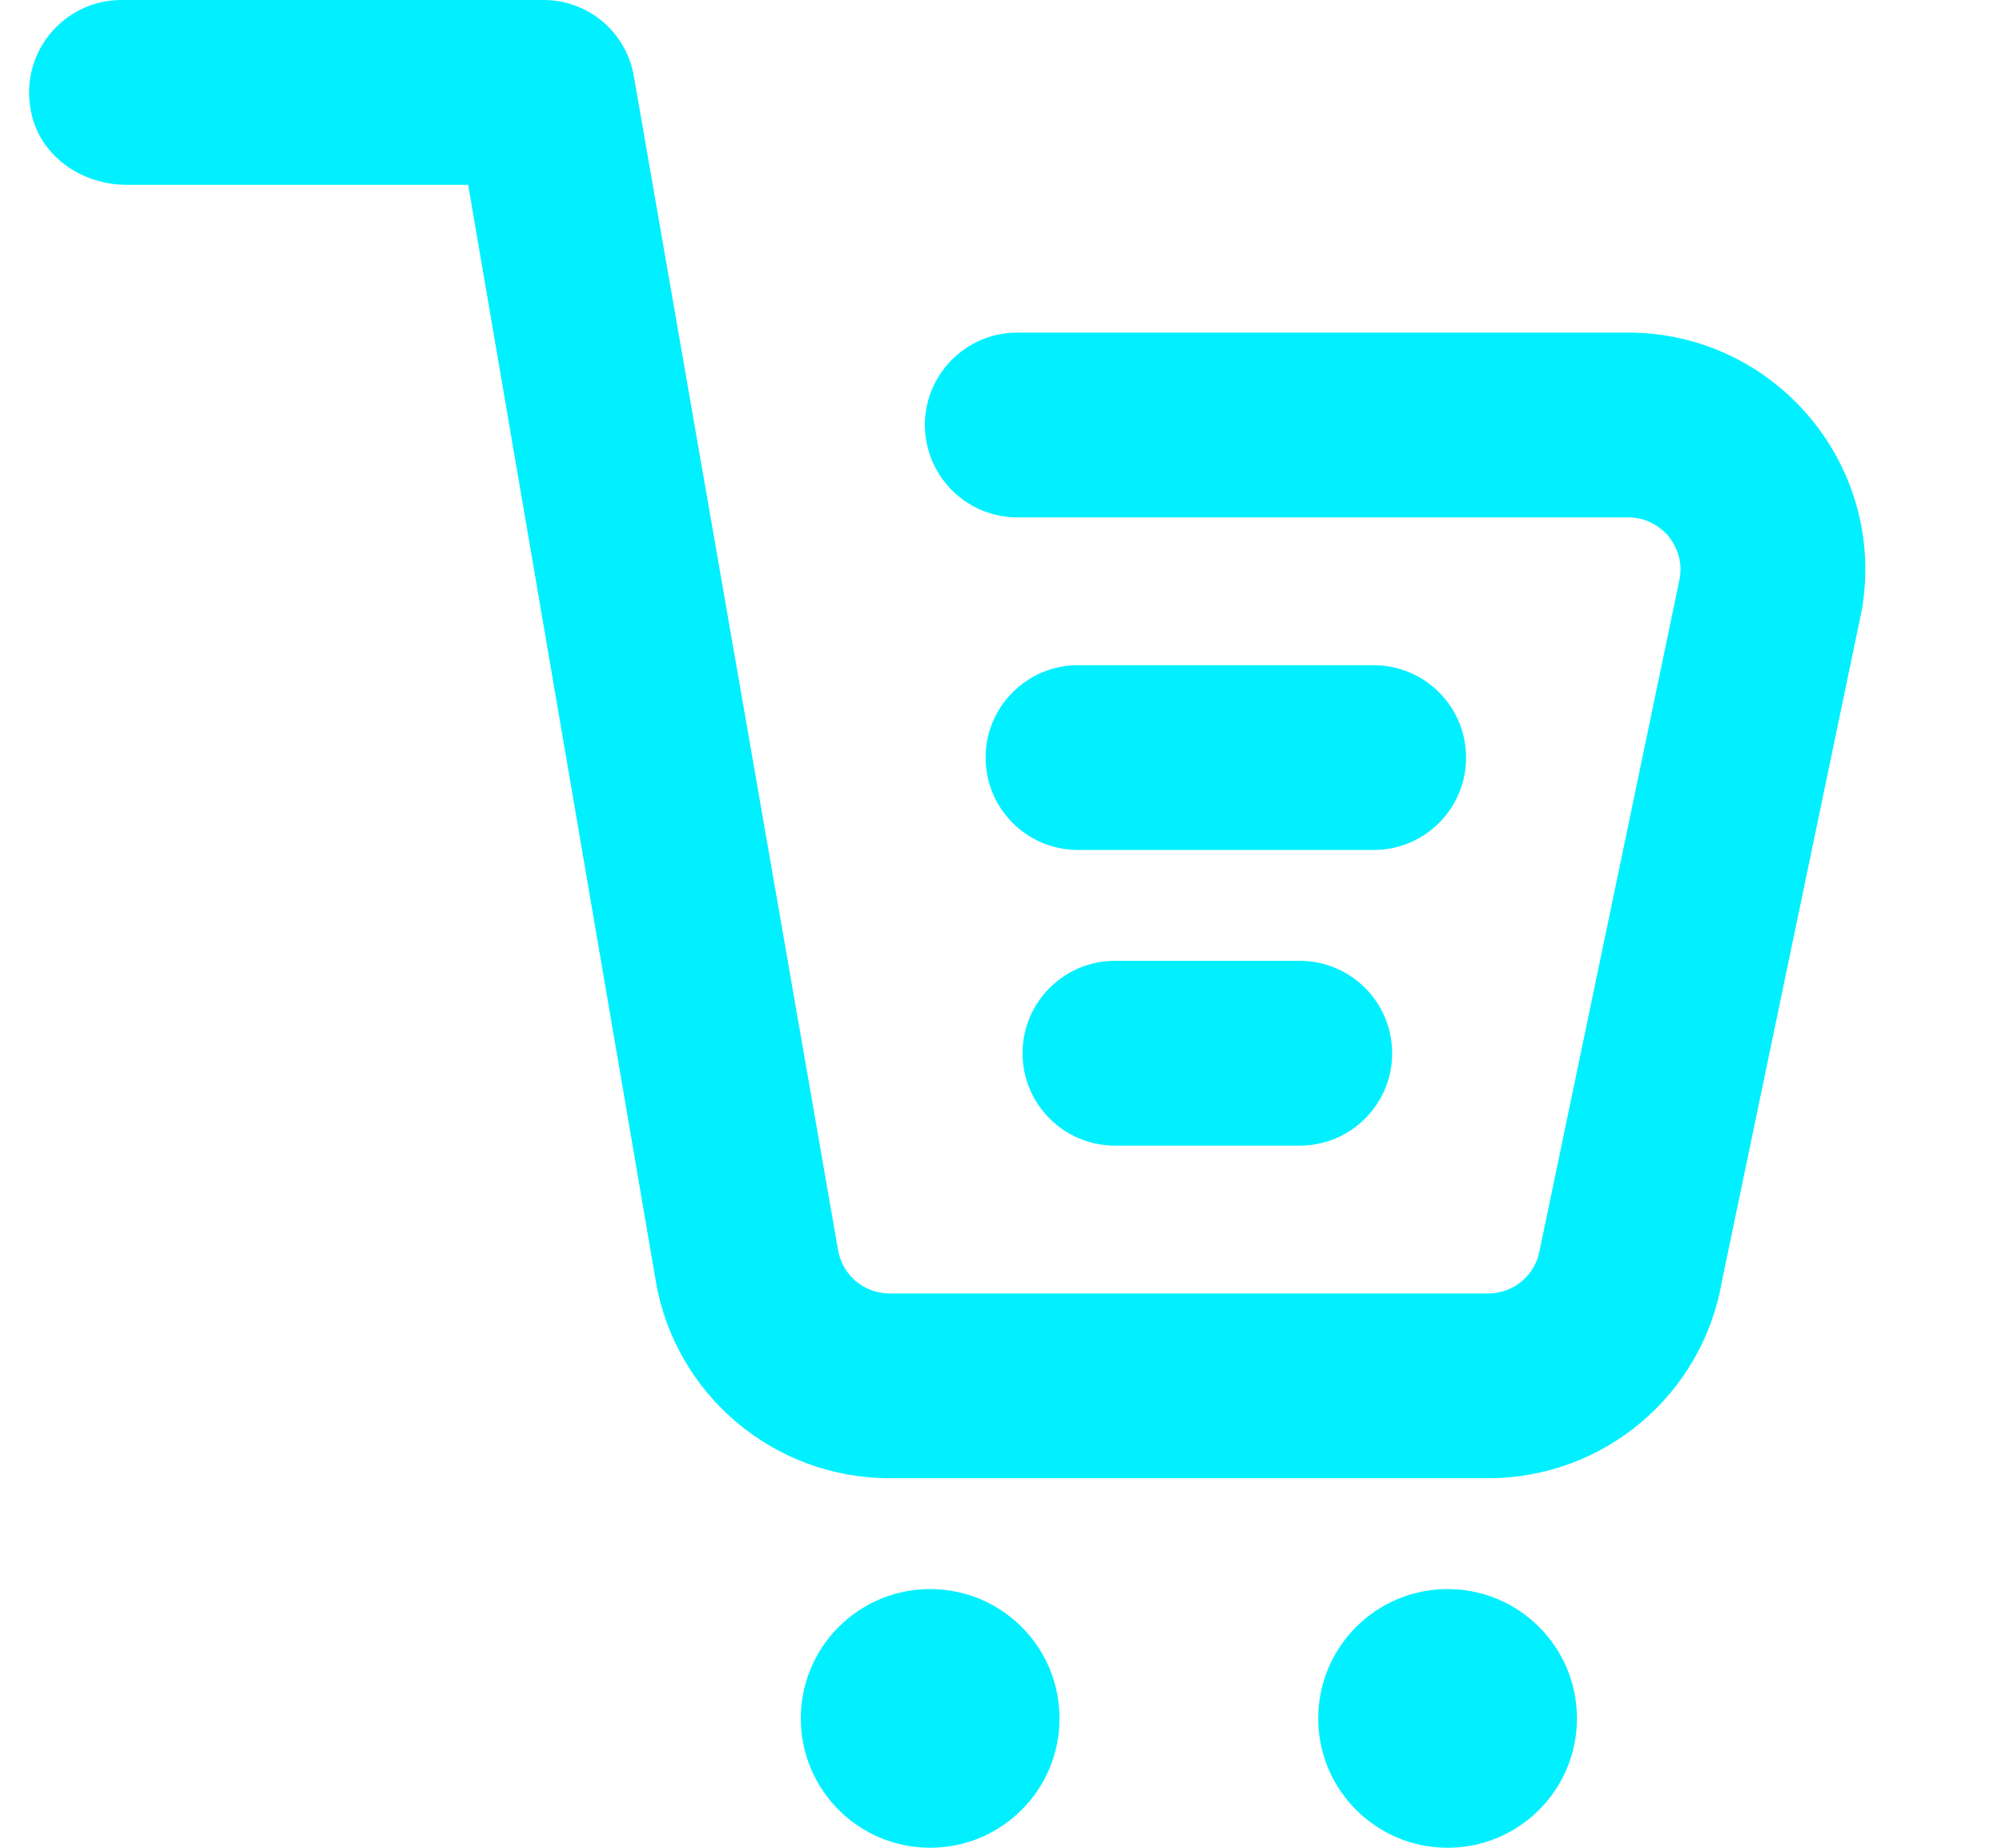 <svg width="13" height="12" viewBox="0 0 13 12" fill="none" xmlns="http://www.w3.org/2000/svg">
<g clip-path="url(#clip0_241_1161)">
<path fill-rule="evenodd" clip-rule="evenodd" d="M10.571 2.16H6.606C6.233 2.16 5.95 2.497 6.015 2.864C6.066 3.151 6.315 3.36 6.606 3.36H10.571C10.71 3.36 10.794 3.437 10.833 3.48C10.869 3.526 10.931 3.622 10.907 3.758L9.998 8.119C9.969 8.282 9.83 8.4 9.664 8.4H5.776C5.61 8.4 5.471 8.282 5.442 8.119L4.115 0.49C4.064 0.206 3.818 0 3.53 0H0.789C0.409 0 0.111 0.354 0.207 0.75C0.273 1.022 0.538 1.2 0.818 1.2H3.04L4.259 8.323C4.386 9.06 5.027 9.6 5.776 9.6H9.664C10.413 9.6 11.054 9.06 11.181 8.322L12.09 3.96C12.251 3.019 11.526 2.16 10.571 2.16Z" fill="#00F0FF"/>
<path fill-rule="evenodd" clip-rule="evenodd" d="M8.92 5.52C9.251 5.52 9.52 5.252 9.52 4.92C9.52 4.589 9.251 4.32 8.92 4.32H7C6.669 4.32 6.4 4.589 6.4 4.92C6.4 5.252 6.669 5.52 7 5.52H8.92Z" fill="#00F0FF"/>
<path fill-rule="evenodd" clip-rule="evenodd" d="M6.04 10.32C5.576 10.32 5.2 10.696 5.2 11.16C5.2 11.624 5.576 12 6.04 12C6.504 12 6.88 11.624 6.88 11.16C6.88 10.696 6.504 10.32 6.04 10.32Z" fill="#00F0FF"/>
<path fill-rule="evenodd" clip-rule="evenodd" d="M9.4 10.32C8.936 10.32 8.56 10.696 8.56 11.16C8.56 11.624 8.936 12 9.4 12C9.864 12 10.24 11.624 10.24 11.16C10.24 10.696 9.864 10.32 9.4 10.32Z" fill="#00F0FF"/>
<path fill-rule="evenodd" clip-rule="evenodd" d="M9.04 6.84C9.04 6.509 8.771 6.24 8.44 6.24H7.24C6.909 6.24 6.64 6.509 6.64 6.84C6.64 7.172 6.909 7.44 7.24 7.44H8.44C8.771 7.44 9.04 7.172 9.04 6.84Z" fill="#00F0FF"/>
</g>
<defs>
<clipPath id="clip0_241_1161">
<rect width="12.24" height="12" fill="white"/>
</clipPath>
</defs>
</svg>
